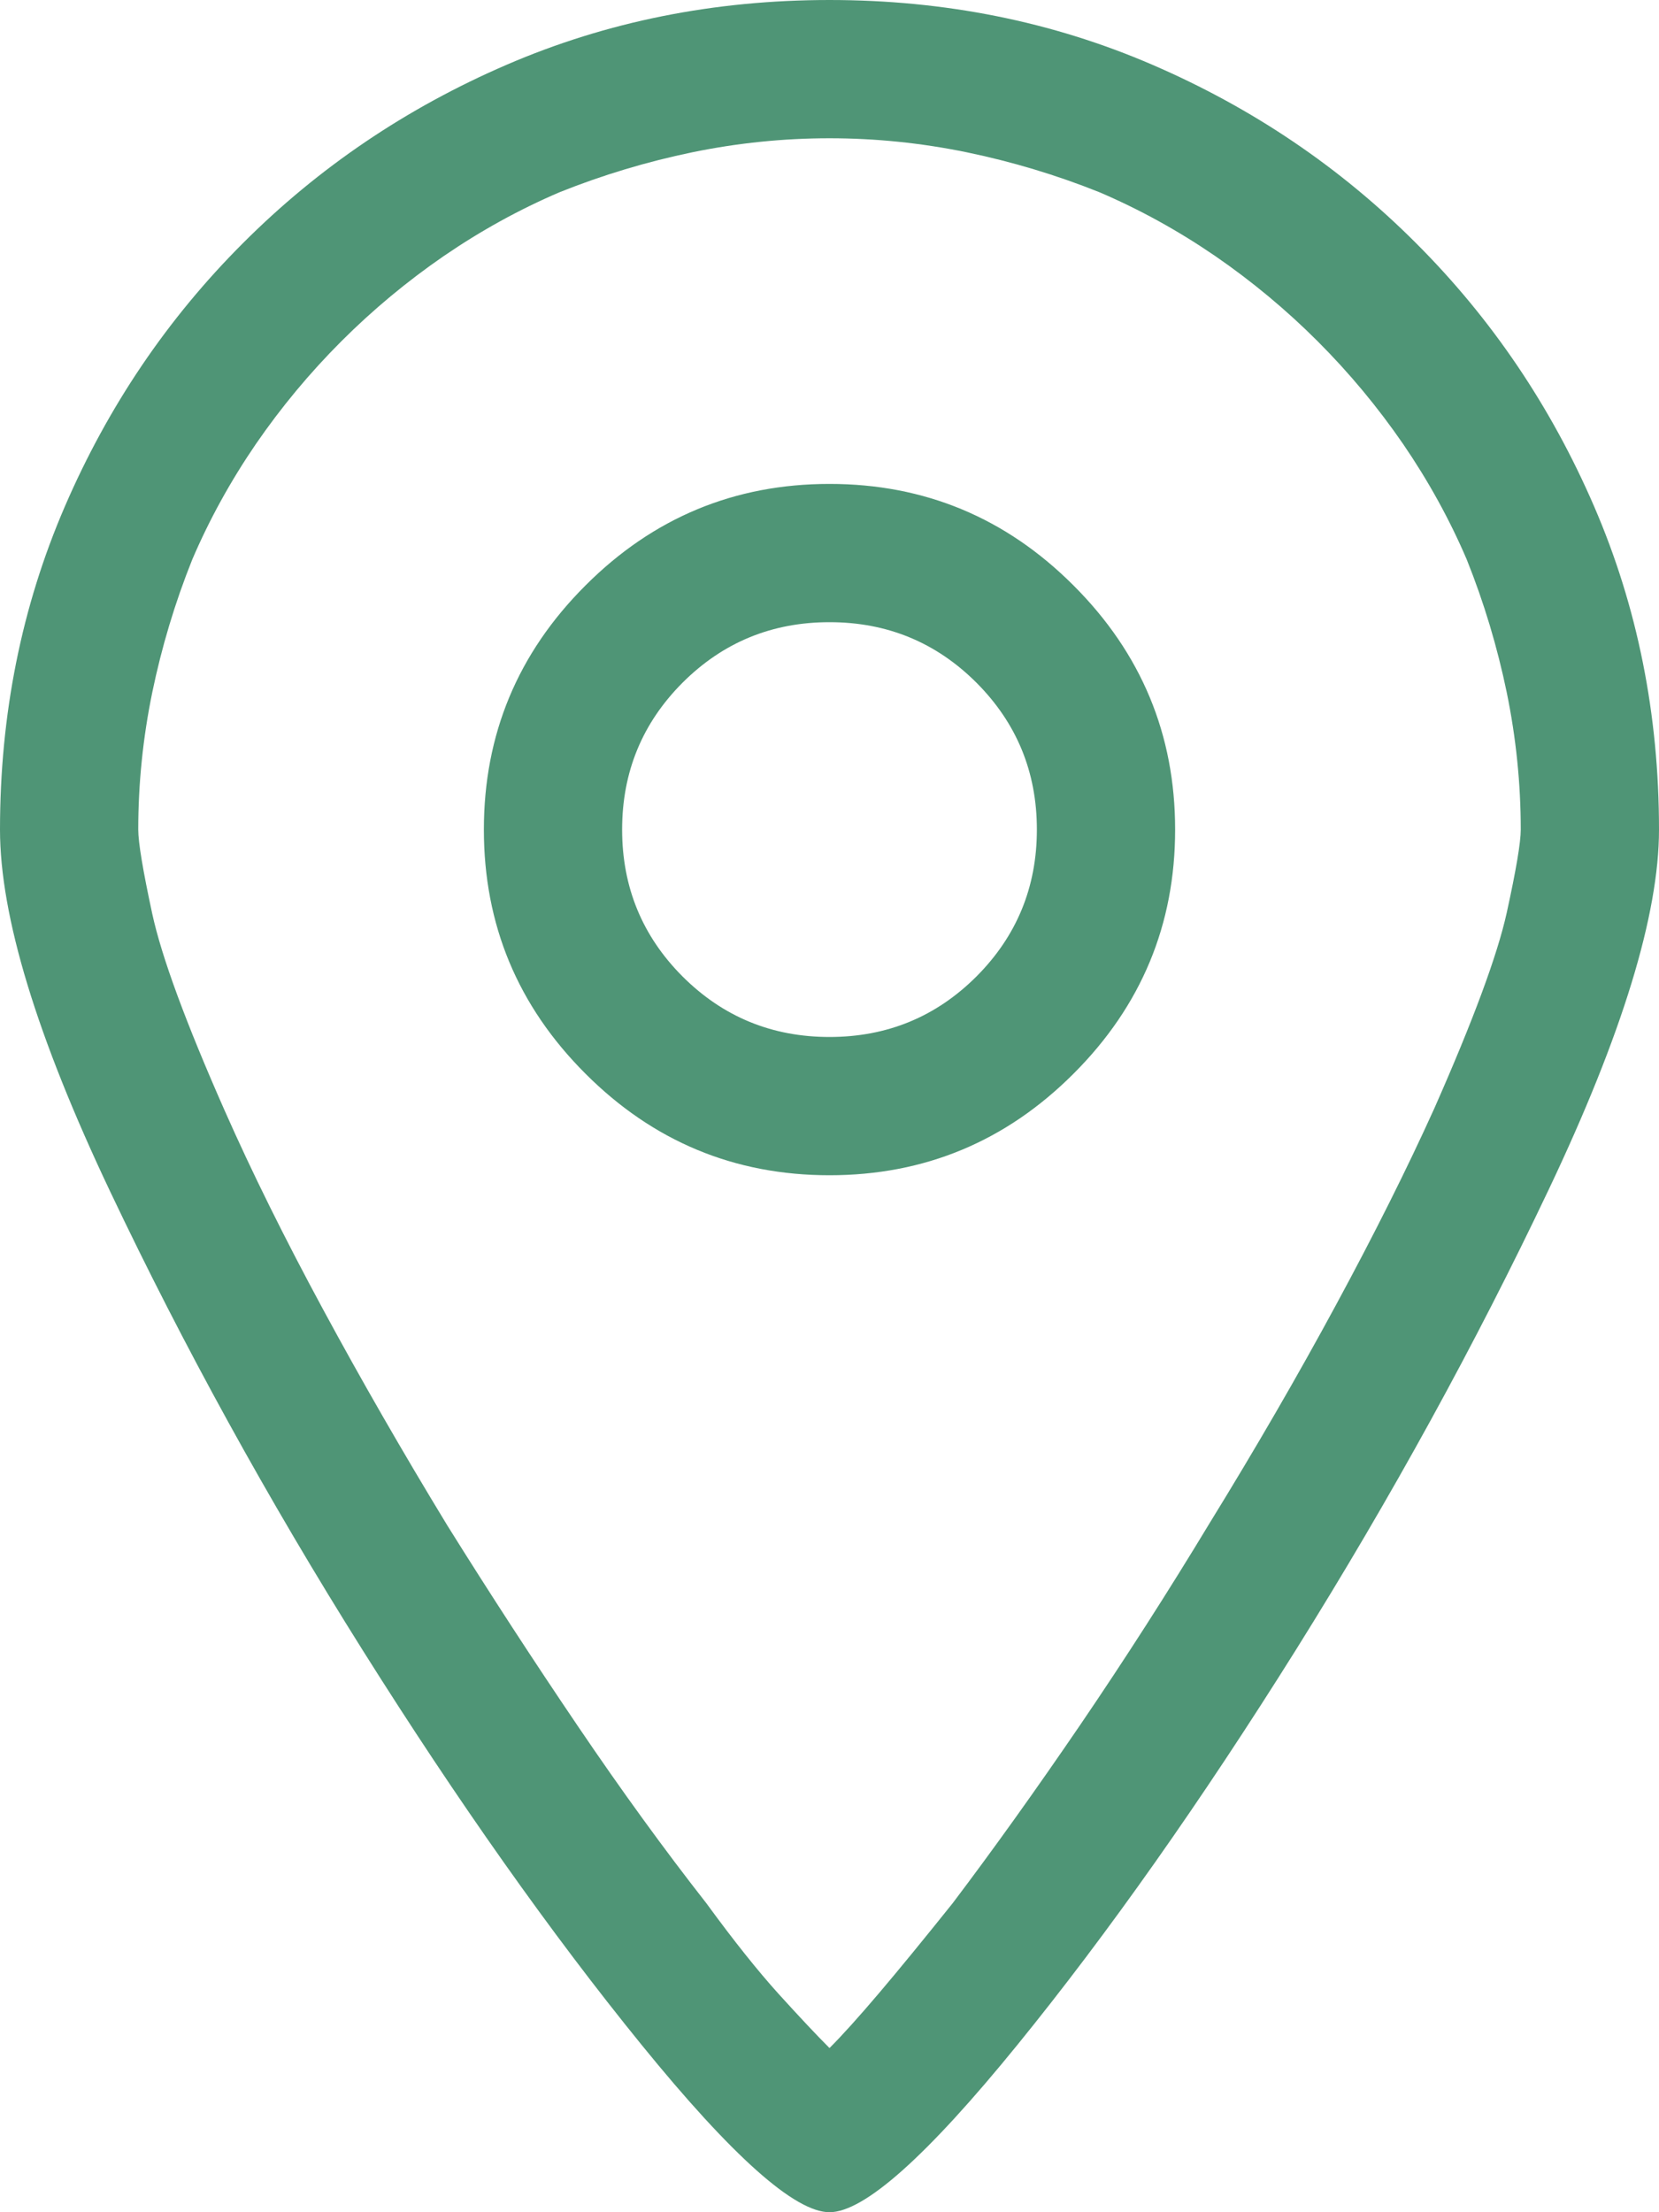 <?xml version="1.0" encoding="UTF-8"?>
<svg width="18px" height="24px" viewBox="0 0 18 24" version="1.1" xmlns="http://www.w3.org/2000/svg" xmlns:xlink="http://www.w3.org/1999/xlink">
    <title>Fill 1</title>
    <g id="Layouts" stroke="none" stroke-width="1" fill="none" fill-rule="evenodd">
        <g id="Property-Detail" transform="translate(-272, -1561)" fill="#4F9576">
            <g id="Group-12" transform="translate(272, 1522)">
                <g id="Group-8" transform="translate(0, 39)">
                    <path d="M9,1.5 C9.5,1.5 9.996,1.551 10.488,1.652 C10.98,1.754 11.461,1.898 11.93,2.086 C12.367,2.273 12.785,2.504 13.184,2.777 C13.582,3.051 13.953,3.359 14.297,3.703 C14.641,4.047 14.949,4.418 15.223,4.816 C15.496,5.215 15.727,5.633 15.914,6.07 C16.102,6.539 16.246,7.02 16.348,7.512 C16.449,8.004 16.5,8.5 16.5,9 C16.5,9.141 16.449,9.441 16.348,9.902 C16.246,10.363 15.984,11.07 15.563,12.023 C15.266,12.68 14.91,13.391 14.496,14.156 C14.082,14.922 13.625,15.711 13.125,16.523 C12.672,17.273 12.203,18.004 11.719,18.715 C11.234,19.426 10.773,20.07 10.336,20.648 C10.023,21.039 9.758,21.363 9.539,21.621 C9.32,21.879 9.141,22.078 9,22.219 C8.859,22.078 8.676,21.883 8.449,21.633 C8.223,21.383 7.961,21.055 7.664,20.648 C7.211,20.07 6.746,19.43 6.27,18.727 C5.793,18.023 5.32,17.297 4.852,16.547 C4.367,15.75 3.918,14.969 3.504,14.203 C3.09,13.437 2.734,12.719 2.437,12.047 C2.016,11.094 1.754,10.383 1.652,9.914 C1.551,9.445 1.5,9.141 1.5,9 C1.5,8.5 1.551,8.004 1.652,7.512 C1.754,7.02 1.898,6.539 2.086,6.07 C2.273,5.633 2.504,5.215 2.777,4.816 C3.051,4.418 3.359,4.047 3.703,3.703 C4.047,3.359 4.418,3.051 4.816,2.777 C5.215,2.504 5.633,2.273 6.07,2.086 C6.539,1.898 7.02,1.754 7.512,1.652 C8.004,1.551 8.5,1.5 9,1.5 Z M9,0 C7.75,0 6.582,0.234 5.496,0.703 C4.41,1.172 3.457,1.816 2.637,2.637 C1.816,3.457 1.172,4.41 0.703,5.496 C0.234,6.582 0,7.75 0,9 C0,9.938 0.398,11.246 1.195,12.926 C1.992,14.605 2.906,16.266 3.937,17.906 C4.969,19.547 5.977,20.973 6.961,22.184 C7.945,23.395 8.625,24 9,24 C9,24 9,24 9,24 C9,24 9,24 9,24 C9.375,24 10.055,23.395 11.039,22.184 C12.023,20.973 13.031,19.543 14.063,17.895 C15.094,16.246 16.008,14.582 16.805,12.902 C17.602,11.223 18,9.922 18,9 C18,7.75 17.766,6.582 17.297,5.496 C16.828,4.41 16.184,3.457 15.363,2.637 C14.543,1.816 13.59,1.172 12.504,0.703 C11.418,0.234 10.25,0 9,0 Z M9,5.25 C7.969,5.25 7.086,5.617 6.352,6.352 C5.617,7.086 5.25,7.969 5.25,9 C5.25,10.031 5.617,10.914 6.352,11.648 C7.086,12.383 7.969,12.75 9,12.75 C10.031,12.75 10.914,12.383 11.648,11.648 C12.383,10.914 12.75,10.031 12.75,9 C12.75,7.969 12.383,7.086 11.648,6.352 C10.914,5.617 10.031,5.25 9,5.25 Z M9,11.25 C8.375,11.25 7.844,11.031 7.406,10.594 C6.969,10.156 6.75,9.625 6.75,9 C6.75,8.375 6.969,7.844 7.406,7.406 C7.844,6.969 8.375,6.75 9,6.75 C9.625,6.75 10.156,6.969 10.594,7.406 C11.031,7.844 11.25,8.375 11.25,9 C11.25,9.625 11.031,10.156 10.594,10.594 C10.156,11.031 9.625,11.25 9,11.25 Z" id="Fill-1"></path>
                </g>
            </g>
        </g>
    </g>
</svg>